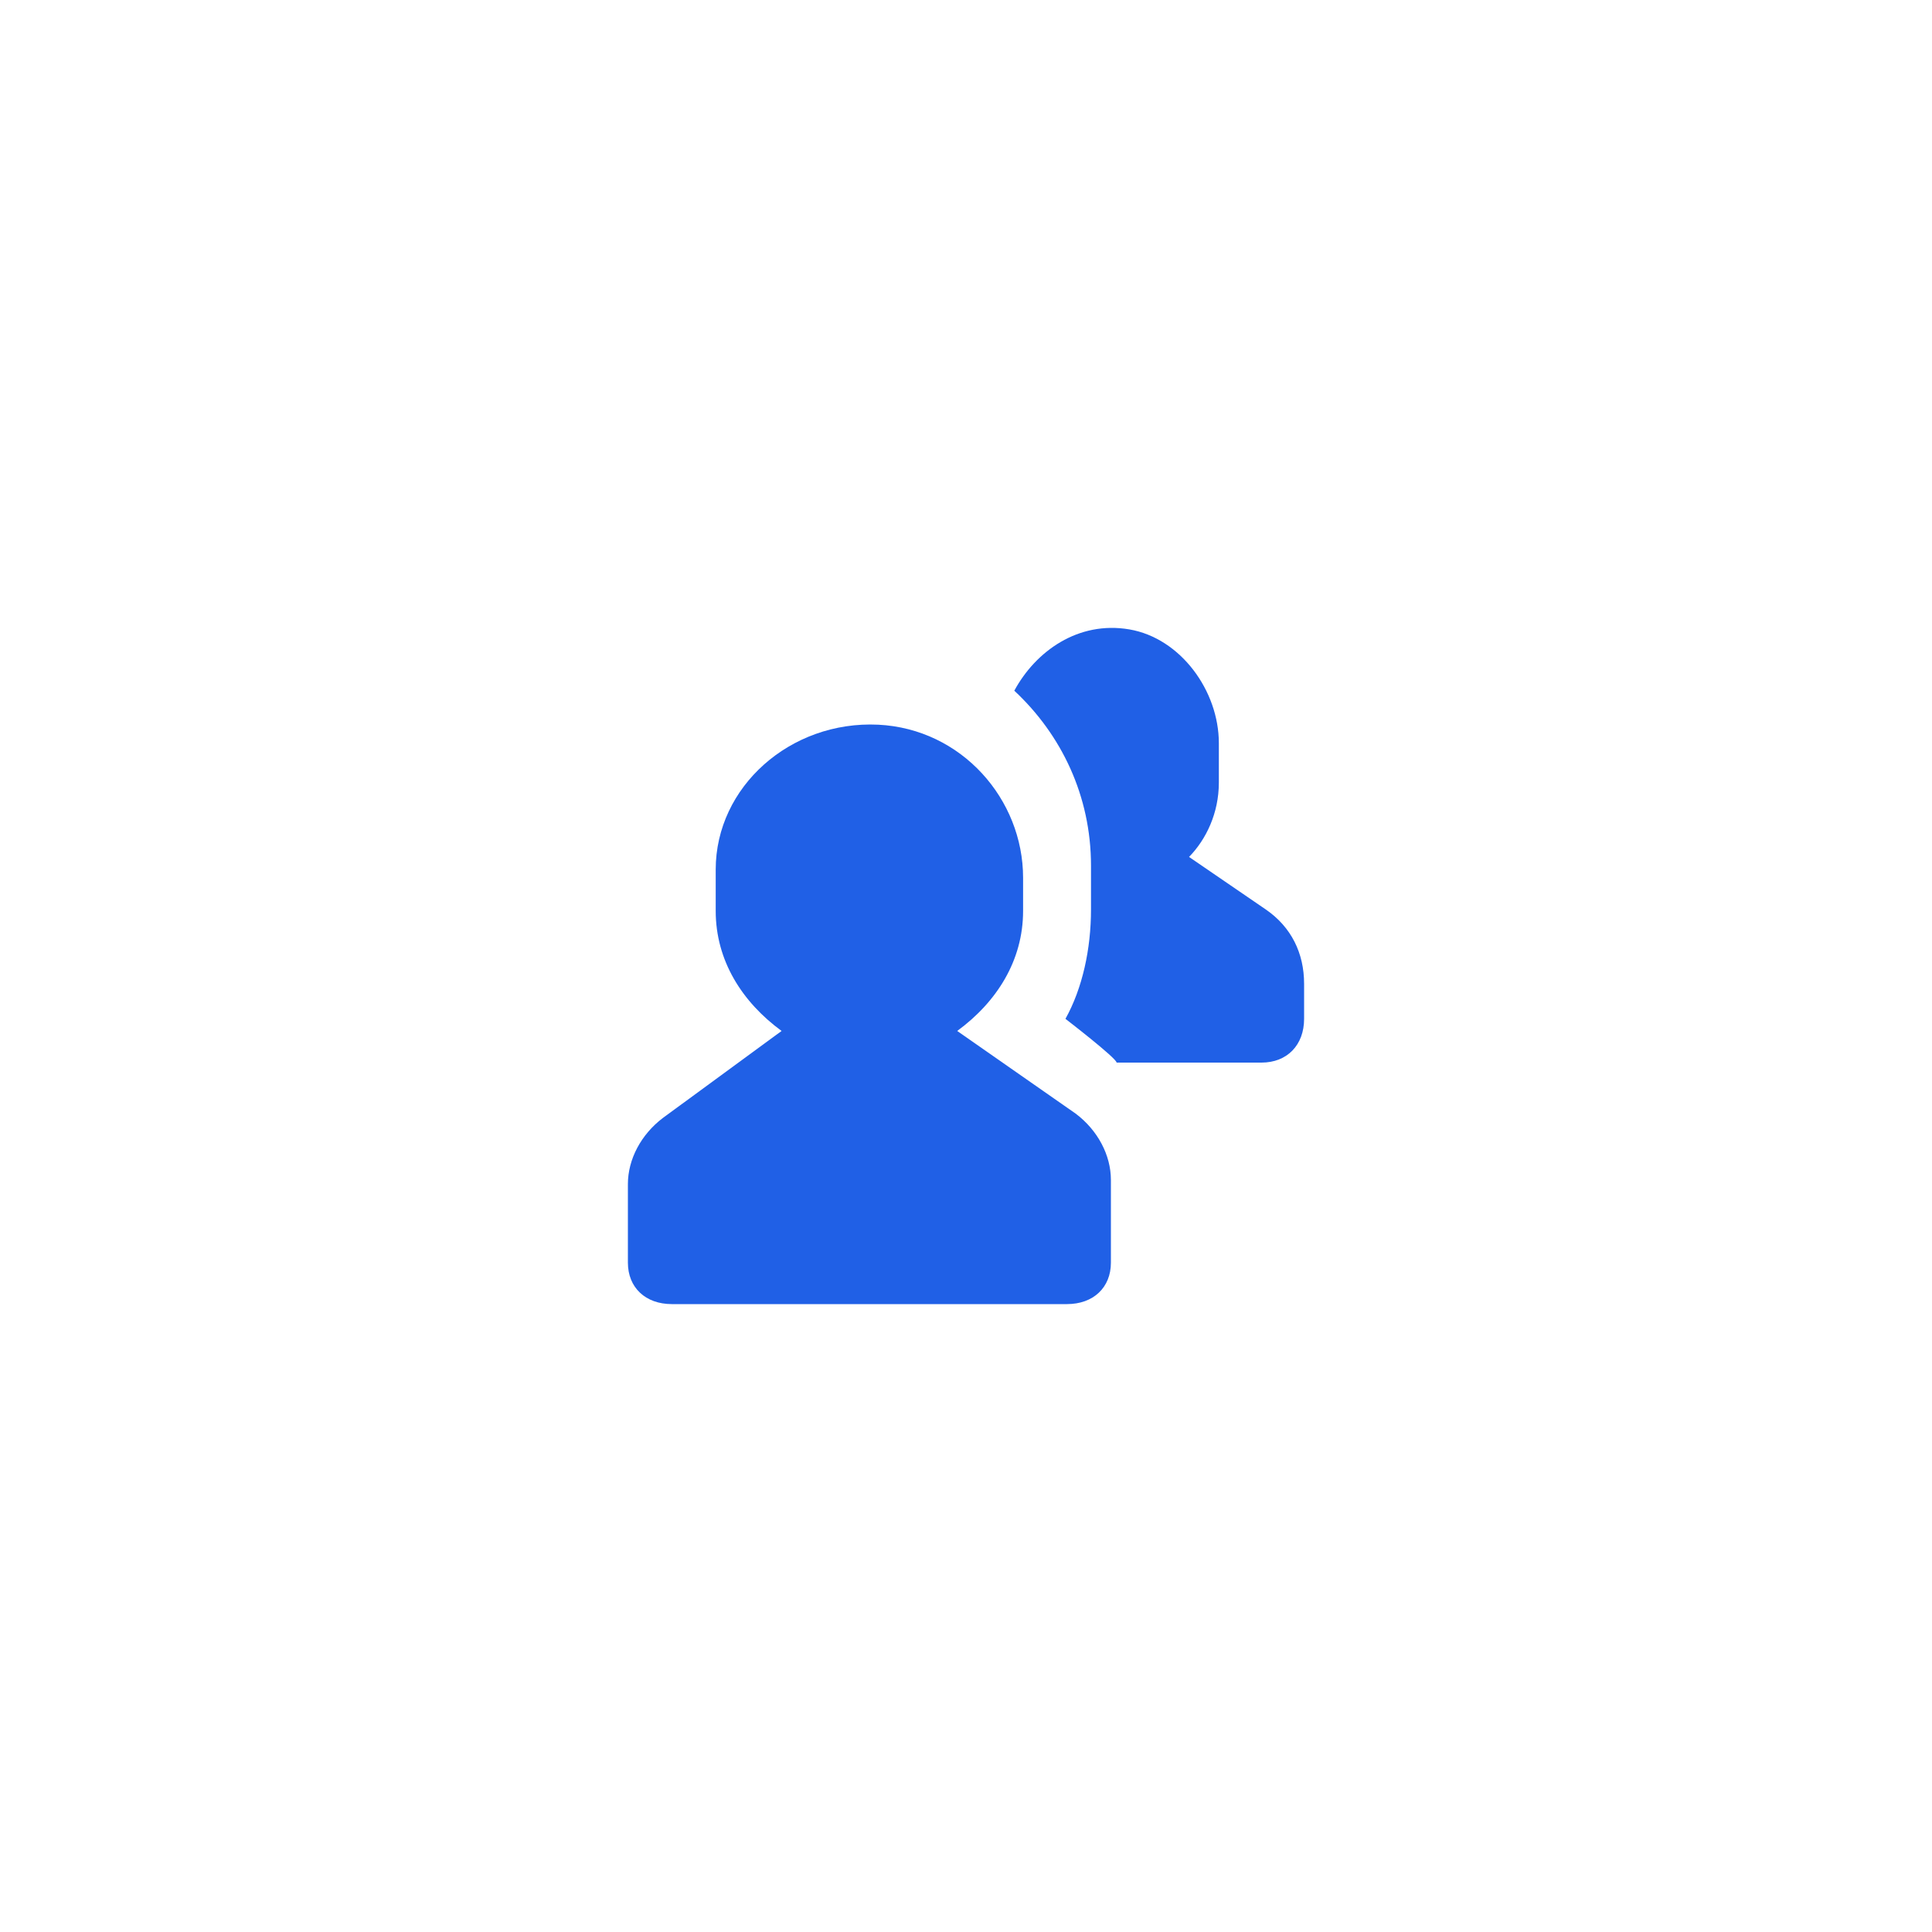 <svg width="40" height="40" viewBox="0 0 40 40" fill="none" xmlns="http://www.w3.org/2000/svg">
<circle cx="20" cy="20" r="20" fill="transparent"/>
<path d="M22.273 23.058L19.818 21.345C20.636 20.745 21.182 19.888 21.182 18.86V18.174C21.182 16.546 19.909 15.089 18.182 15.004C16.364 14.918 14.818 16.289 14.818 18.003V18.86C14.818 19.888 15.364 20.745 16.182 21.345L13.727 23.144C13.273 23.487 13 24.001 13 24.515V26.143C13 26.657 13.364 27 13.909 27H22.091C22.636 27 23 26.657 23 26.143V24.429C23 23.915 22.727 23.401 22.273 23.058Z" fill="#2060E6"/>
<path d="M26.206 18.829L24.618 17.742C24.971 17.38 25.235 16.836 25.235 16.202V15.387C25.235 14.3 24.441 13.212 23.382 13.031C22.323 12.85 21.441 13.484 21 14.3C21.971 15.205 22.588 16.474 22.588 17.923V18.829C22.588 19.645 22.412 20.46 22.059 21.094C22.059 21.094 23.118 21.909 23.118 22H26.118C26.647 22 27 21.638 27 21.094V20.369C27 19.735 26.735 19.192 26.206 18.829Z" fill="#2060E6"/>
</svg>
